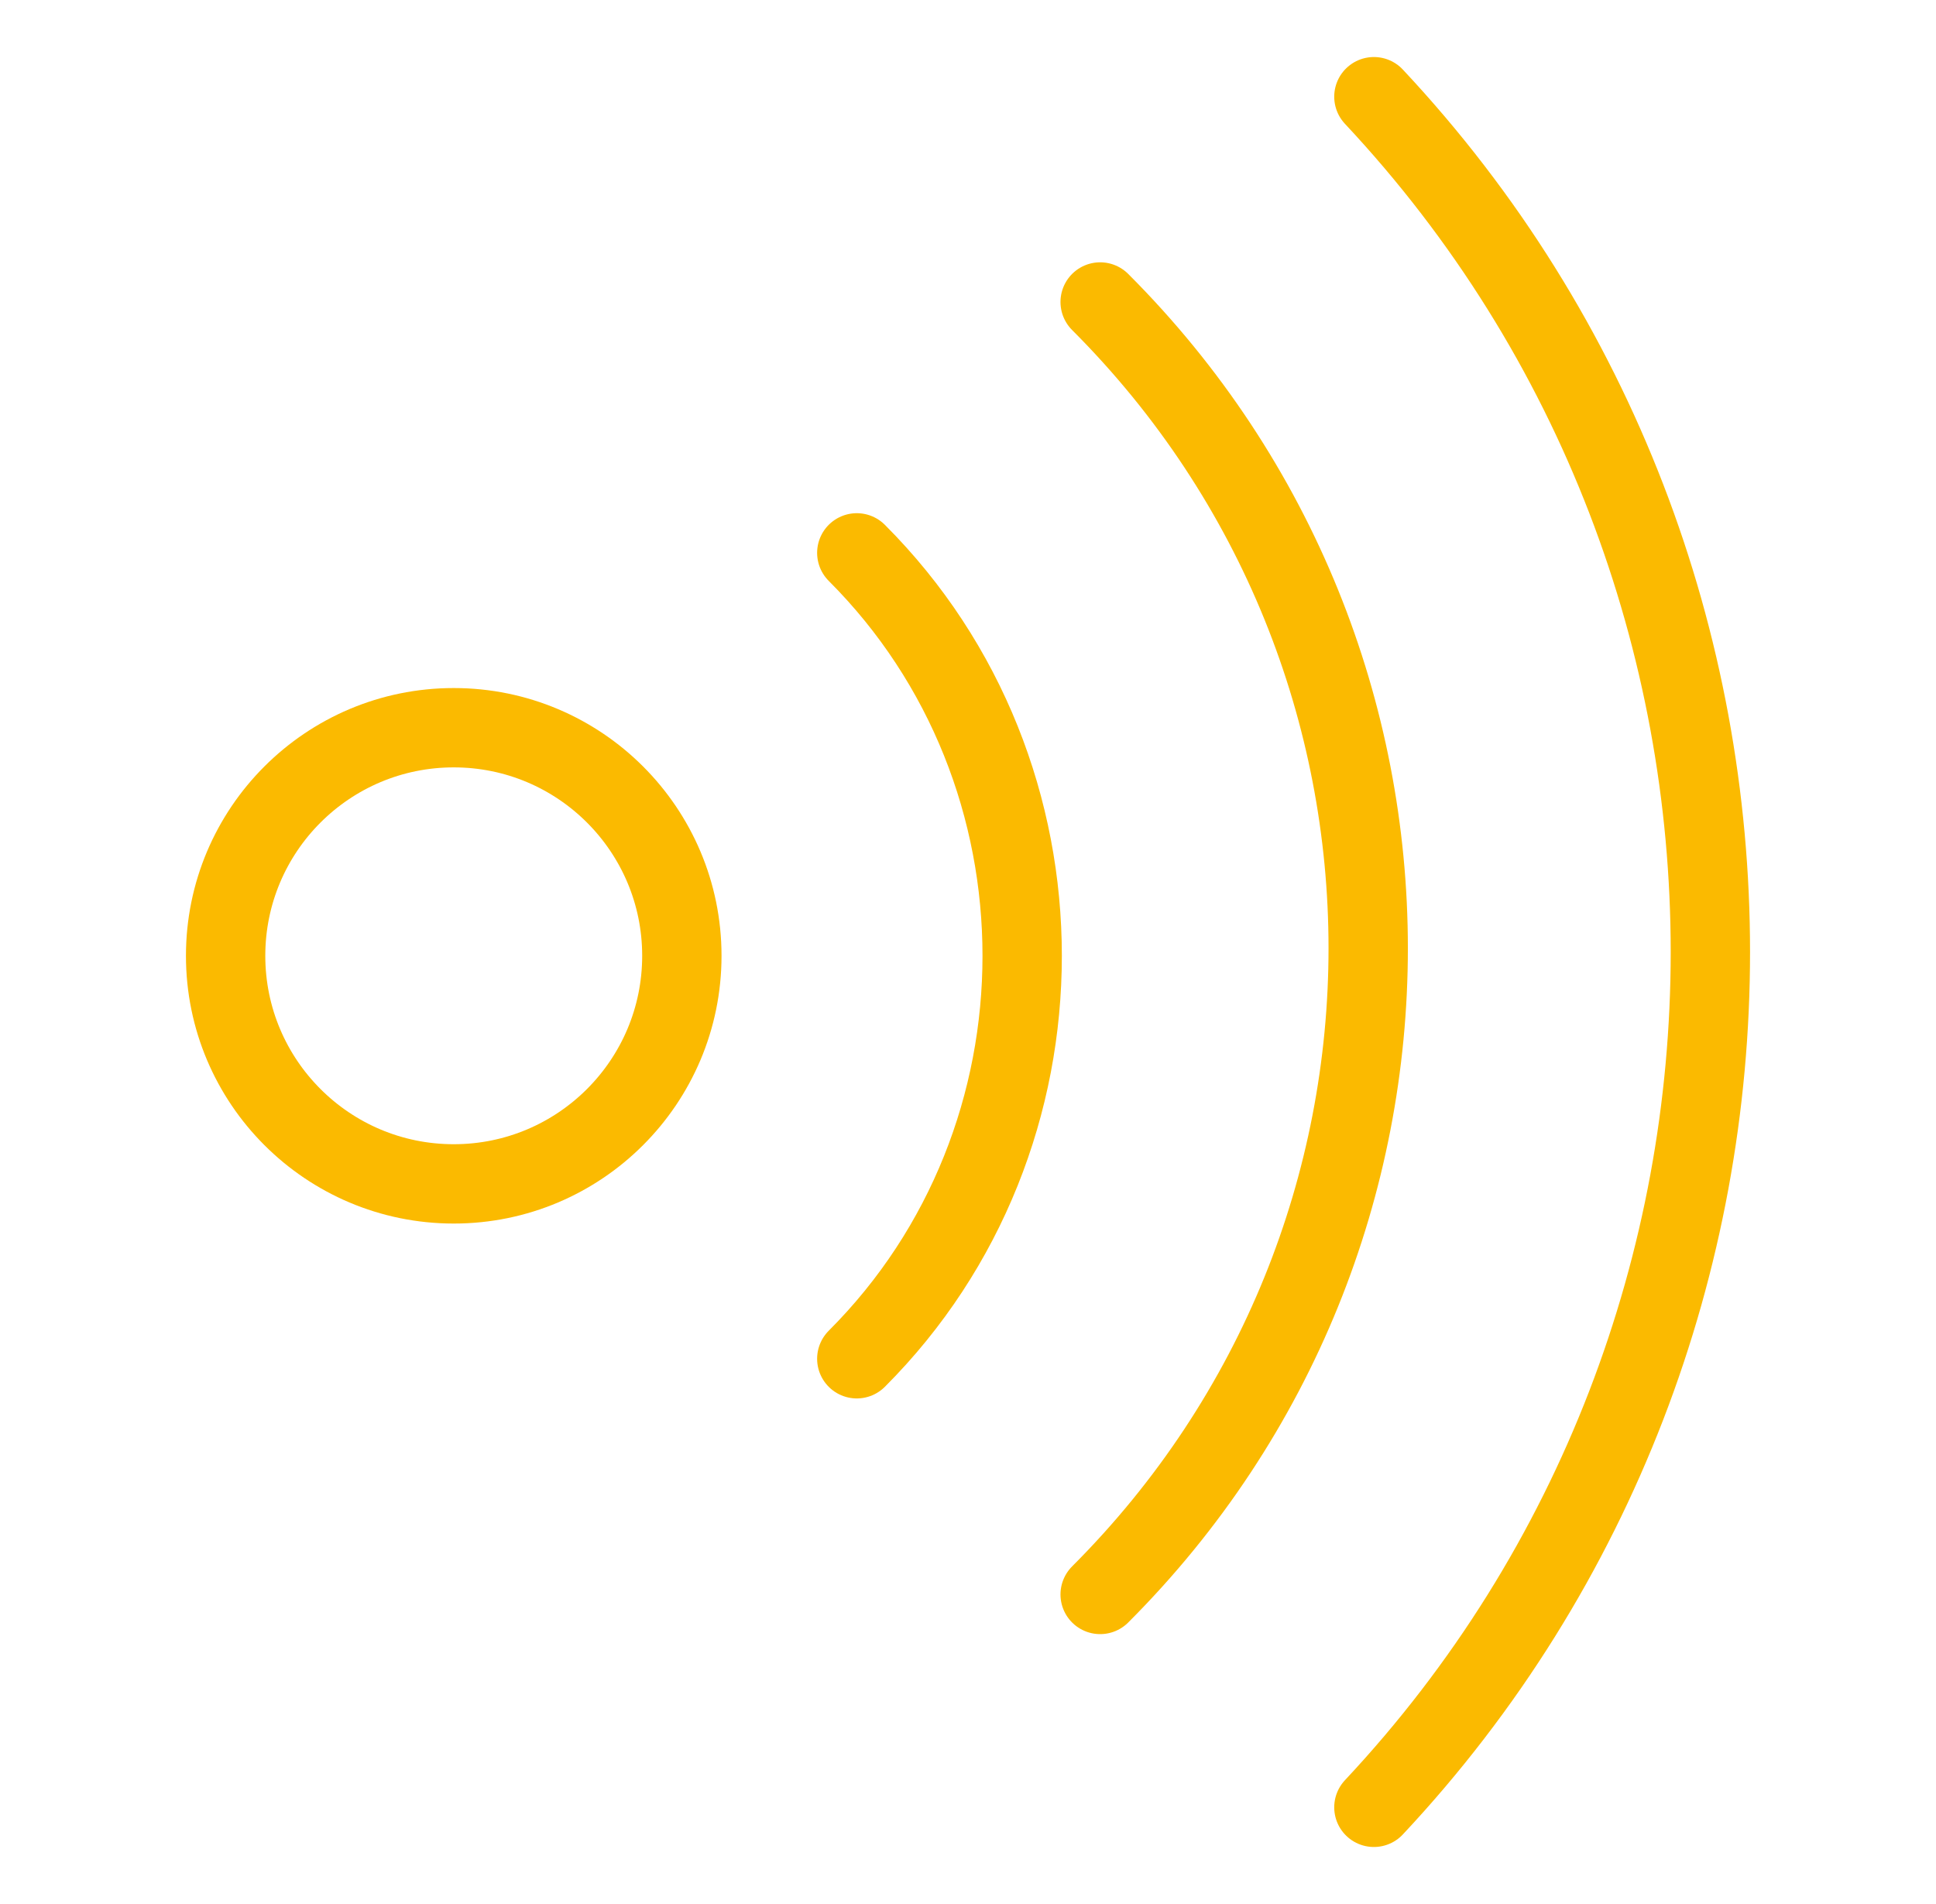 <svg width="61" height="60" viewBox="0 0 61 60" fill="none" xmlns="http://www.w3.org/2000/svg">
<path d="M14.297 37.307C18.266 37.307 21.484 34.089 21.484 30.119C21.484 26.15 18.266 22.932 14.297 22.932C10.327 22.932 7.109 26.15 7.109 30.119C7.109 34.089 10.327 37.307 14.297 37.307Z" stroke="#FBBA00" stroke-width="2.5" stroke-miterlimit="10" stroke-linecap="round" stroke-linejoin="round"/>
<path d="M26.996 42.818C33.944 35.87 33.944 24.37 26.996 17.422" stroke="#FBBA00" stroke-width="2.5" stroke-miterlimit="10" stroke-linecap="round" stroke-linejoin="round"/>
<path d="M34.664 50.245C45.925 38.984 45.925 20.776 34.664 9.516" stroke="#FBBA00" stroke-width="2.5" stroke-miterlimit="10" stroke-linecap="round" stroke-linejoin="round"/>
<path d="M43.289 56.953C57.425 41.859 57.425 18.141 43.289 3.047" stroke="#FBBA00" stroke-width="2.5" stroke-miterlimit="10" stroke-linecap="round" stroke-linejoin="round"/>
</svg>
